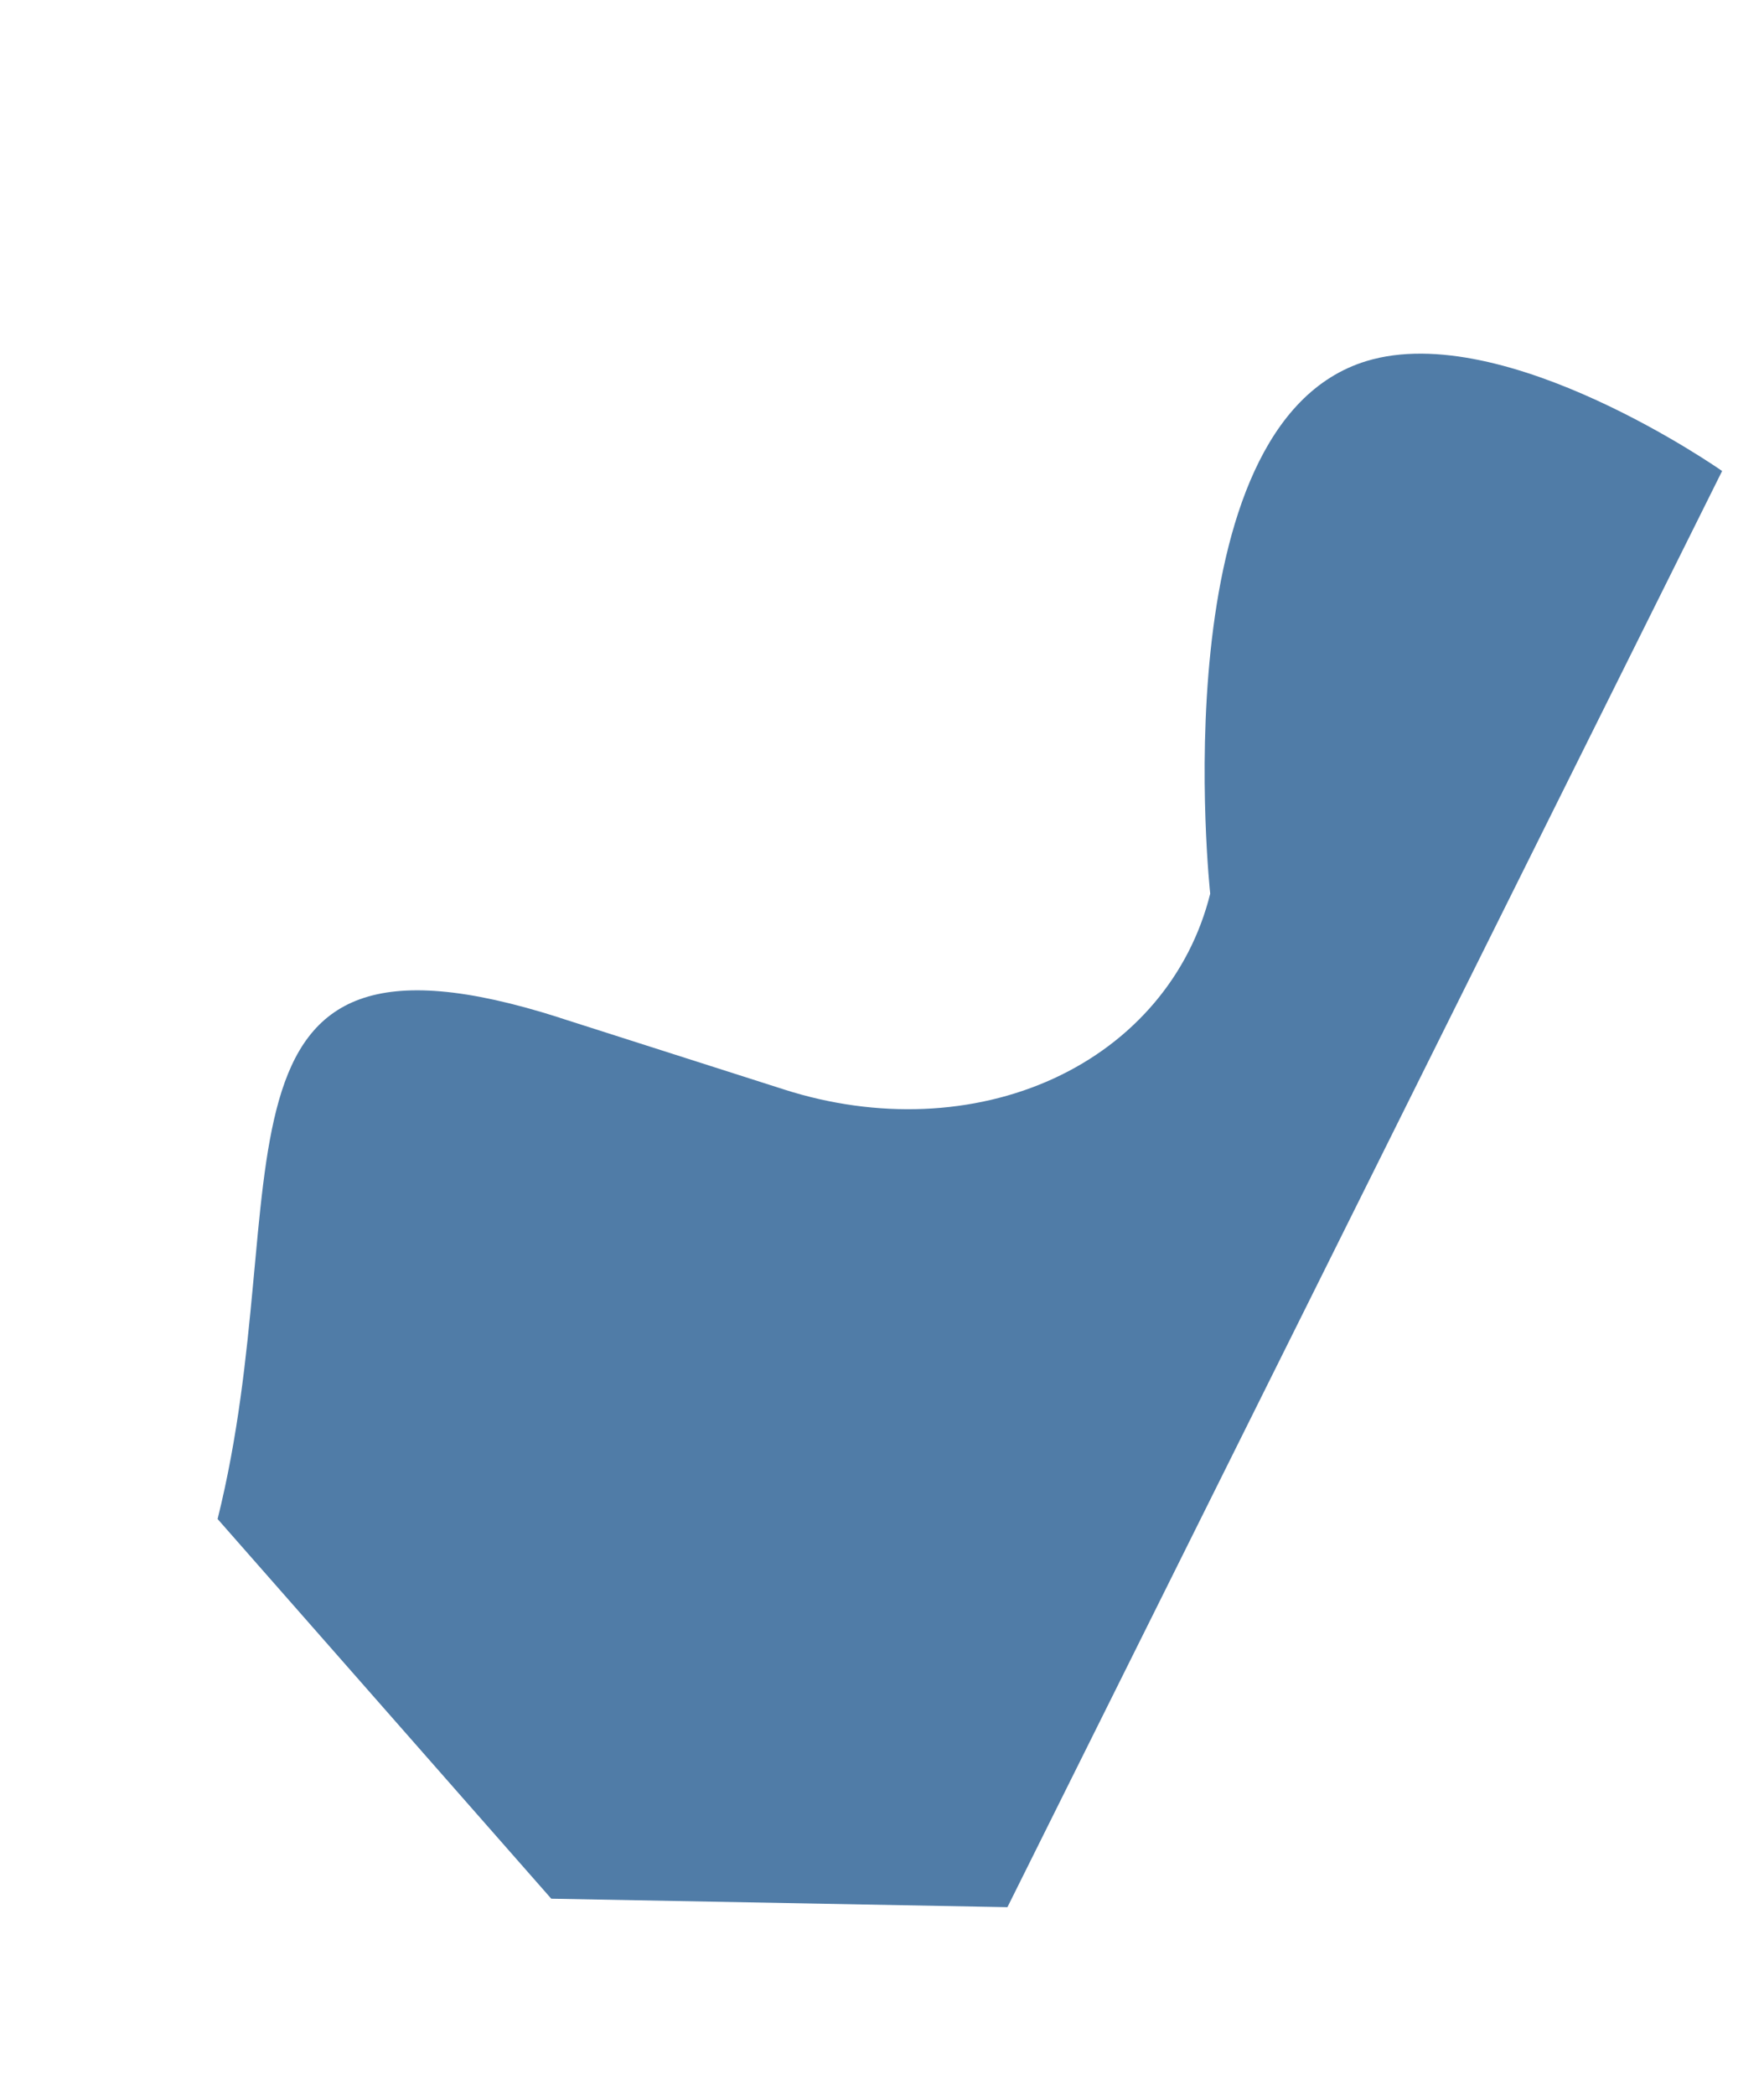<?xml version="1.0" encoding="UTF-8"?> <svg xmlns="http://www.w3.org/2000/svg" width="304" height="361" viewBox="0 0 304 361" fill="none"> <path d="M96.437 175.387L135.175 187.768C151.141 192.87 167.842 192.18 181.605 185.848C195.367 179.517 205.064 168.063 208.563 154.006C208.563 154.006 199.751 73.109 235.482 62.227C259.451 54.928 296.782 81.169 296.782 81.169L173.616 328.665L95.001 327.2L37.5 261.77C51.627 204.998 31.959 154.775 96.443 175.376" fill="#507CA7"></path> </svg> 
